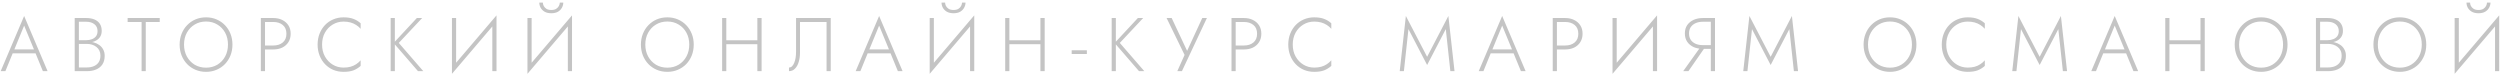 <?xml version="1.0" encoding="UTF-8"?> <svg xmlns="http://www.w3.org/2000/svg" width="527" height="16" viewBox="0 0 527 16" fill="none"> <path d="M2.24 11.24L2.528 10.408H7.696L7.984 11.24H2.24ZM5.088 5.4L2.912 10.696L2.816 10.888L1.136 15H0.144L5.088 3.368L10.032 15H9.04L7.376 10.952L7.296 10.744L5.088 5.4ZM16.434 8.984V8.472H18.178C18.616 8.472 19.016 8.403 19.378 8.264C19.741 8.125 20.029 7.917 20.242 7.64C20.456 7.352 20.562 6.989 20.562 6.552C20.562 5.933 20.344 5.453 19.907 5.112C19.48 4.76 18.904 4.584 18.178 4.584H16.627V14.216H18.338C18.904 14.216 19.4 14.12 19.826 13.928C20.253 13.736 20.584 13.459 20.819 13.096C21.053 12.723 21.171 12.259 21.171 11.704C21.171 11.309 21.096 10.963 20.947 10.664C20.797 10.355 20.589 10.099 20.323 9.896C20.056 9.683 19.752 9.523 19.41 9.416C19.08 9.309 18.723 9.256 18.338 9.256H16.434V8.744H18.402C18.861 8.744 19.309 8.808 19.747 8.936C20.184 9.053 20.573 9.235 20.915 9.48C21.267 9.725 21.544 10.04 21.747 10.424C21.96 10.797 22.067 11.24 22.067 11.752C22.067 12.488 21.907 13.096 21.587 13.576C21.267 14.056 20.824 14.413 20.259 14.648C19.704 14.883 19.064 15 18.338 15H15.746V3.8H18.178C18.851 3.8 19.427 3.901 19.907 4.104C20.397 4.307 20.776 4.611 21.043 5.016C21.309 5.411 21.442 5.907 21.442 6.504C21.442 7.048 21.304 7.507 21.026 7.88C20.76 8.243 20.387 8.52 19.907 8.712C19.427 8.893 18.872 8.984 18.242 8.984H16.434ZM26.904 4.632V3.8H33.672V4.632H30.728V15H29.848V4.632H26.904ZM38.793 9.4C38.793 10.328 38.99 11.16 39.385 11.896C39.79 12.632 40.339 13.213 41.033 13.64C41.737 14.056 42.537 14.264 43.433 14.264C44.329 14.264 45.123 14.056 45.817 13.64C46.521 13.213 47.07 12.632 47.465 11.896C47.859 11.16 48.057 10.328 48.057 9.4C48.057 8.461 47.859 7.629 47.465 6.904C47.07 6.168 46.521 5.592 45.817 5.176C45.123 4.749 44.329 4.536 43.433 4.536C42.537 4.536 41.737 4.749 41.033 5.176C40.339 5.592 39.79 6.168 39.385 6.904C38.99 7.629 38.793 8.461 38.793 9.4ZM37.865 9.4C37.865 8.579 38.003 7.821 38.281 7.128C38.558 6.424 38.947 5.816 39.449 5.304C39.95 4.781 40.537 4.376 41.209 4.088C41.891 3.8 42.633 3.656 43.433 3.656C44.233 3.656 44.969 3.8 45.641 4.088C46.323 4.376 46.915 4.781 47.417 5.304C47.918 5.816 48.307 6.424 48.585 7.128C48.862 7.821 49.001 8.579 49.001 9.4C49.001 10.221 48.862 10.984 48.585 11.688C48.307 12.381 47.918 12.989 47.417 13.512C46.915 14.024 46.323 14.424 45.641 14.712C44.969 15 44.233 15.144 43.433 15.144C42.633 15.144 41.891 15 41.209 14.712C40.537 14.424 39.95 14.024 39.449 13.512C38.947 12.989 38.558 12.381 38.281 11.688C38.003 10.984 37.865 10.221 37.865 9.4ZM54.985 3.8H55.865V15H54.985V3.8ZM55.481 4.632V3.8H57.609C58.313 3.8 58.937 3.933 59.481 4.2C60.036 4.467 60.473 4.845 60.793 5.336C61.113 5.827 61.273 6.419 61.273 7.112C61.273 7.795 61.113 8.387 60.793 8.888C60.473 9.389 60.036 9.773 59.481 10.04C58.937 10.296 58.313 10.424 57.609 10.424H55.481V9.592H57.609C58.431 9.592 59.097 9.379 59.609 8.952C60.121 8.525 60.377 7.912 60.377 7.112C60.377 6.301 60.121 5.688 59.609 5.272C59.097 4.845 58.431 4.632 57.609 4.632H55.481ZM67.895 9.4C67.895 10.349 68.097 11.187 68.503 11.912C68.908 12.637 69.452 13.208 70.135 13.624C70.817 14.04 71.58 14.248 72.423 14.248C72.956 14.248 73.442 14.189 73.879 14.072C74.316 13.955 74.711 13.779 75.063 13.544C75.425 13.309 75.746 13.032 76.023 12.712V13.896C75.553 14.312 75.041 14.627 74.487 14.84C73.932 15.043 73.244 15.144 72.423 15.144C71.644 15.144 70.919 15.005 70.247 14.728C69.585 14.44 69.01 14.04 68.519 13.528C68.028 13.016 67.644 12.408 67.367 11.704C67.09 11 66.951 10.232 66.951 9.4C66.951 8.568 67.09 7.8 67.367 7.096C67.644 6.392 68.028 5.784 68.519 5.272C69.01 4.76 69.585 4.365 70.247 4.088C70.919 3.8 71.644 3.656 72.423 3.656C73.244 3.656 73.932 3.763 74.487 3.976C75.041 4.179 75.553 4.488 76.023 4.904V6.072C75.746 5.752 75.425 5.48 75.063 5.256C74.7 5.021 74.3 4.845 73.863 4.728C73.425 4.611 72.945 4.552 72.423 4.552C71.58 4.552 70.817 4.76 70.135 5.176C69.452 5.581 68.908 6.147 68.503 6.872C68.097 7.597 67.895 8.44 67.895 9.4ZM82.352 3.8H83.232V15H82.352V3.8ZM87.872 3.8H88.992L84.064 9.048L89.232 15H88.112L82.976 9.064L87.872 3.8ZM104.615 4.6L95.271 15.56L95.319 14.2L104.663 3.24L104.615 4.6ZM96.151 3.8V14.36L95.271 15.56V3.8H96.151ZM104.663 3.24V15H103.783V4.424L104.663 3.24ZM120.533 4.6L111.189 15.56L111.237 14.2L120.581 3.24L120.533 4.6ZM112.069 3.8V14.36L111.189 15.56V3.8H112.069ZM120.581 3.24V15H119.701V4.424L120.581 3.24ZM113.685 0.552H114.437C114.437 0.776 114.496 1.011 114.613 1.256C114.741 1.491 114.933 1.693 115.189 1.864C115.456 2.024 115.797 2.104 116.213 2.104C116.64 2.104 116.981 2.024 117.237 1.864C117.504 1.693 117.696 1.491 117.813 1.256C117.941 1.011 118.005 0.776 118.005 0.552H118.741C118.741 0.915 118.645 1.272 118.453 1.624C118.272 1.965 117.994 2.248 117.621 2.472C117.248 2.685 116.778 2.792 116.213 2.792C115.658 2.792 115.189 2.685 114.805 2.472C114.432 2.248 114.149 1.965 113.957 1.624C113.776 1.272 113.685 0.915 113.685 0.552ZM136.032 9.4C136.032 10.328 136.229 11.16 136.624 11.896C137.029 12.632 137.579 13.213 138.272 13.64C138.976 14.056 139.776 14.264 140.672 14.264C141.568 14.264 142.363 14.056 143.056 13.64C143.76 13.213 144.309 12.632 144.704 11.896C145.099 11.16 145.296 10.328 145.296 9.4C145.296 8.461 145.099 7.629 144.704 6.904C144.309 6.168 143.76 5.592 143.056 5.176C142.363 4.749 141.568 4.536 140.672 4.536C139.776 4.536 138.976 4.749 138.272 5.176C137.579 5.592 137.029 6.168 136.624 6.904C136.229 7.629 136.032 8.461 136.032 9.4ZM135.104 9.4C135.104 8.579 135.243 7.821 135.52 7.128C135.797 6.424 136.187 5.816 136.688 5.304C137.189 4.781 137.776 4.376 138.448 4.088C139.131 3.8 139.872 3.656 140.672 3.656C141.472 3.656 142.208 3.8 142.88 4.088C143.563 4.376 144.155 4.781 144.656 5.304C145.157 5.816 145.547 6.424 145.824 7.128C146.101 7.821 146.24 8.579 146.24 9.4C146.24 10.221 146.101 10.984 145.824 11.688C145.547 12.381 145.157 12.989 144.656 13.512C144.155 14.024 143.563 14.424 142.88 14.712C142.208 15 141.472 15.144 140.672 15.144C139.872 15.144 139.131 15 138.448 14.712C137.776 14.424 137.189 14.024 136.688 13.512C136.187 12.989 135.797 12.381 135.52 11.688C135.243 10.984 135.104 10.221 135.104 9.4ZM152.689 9.32V8.488H160.241V9.32H152.689ZM159.649 3.8H160.545V15H159.649V3.8ZM152.225 3.8H153.105V15H152.225V3.8ZM175.118 3.8V15H174.238V4.632H168.638V11.16C168.638 11.843 168.547 12.477 168.366 13.064C168.195 13.651 167.934 14.12 167.582 14.472C167.241 14.824 166.819 15 166.318 15V14.232C166.563 14.232 166.777 14.147 166.958 13.976C167.139 13.795 167.294 13.549 167.422 13.24C167.55 12.931 167.646 12.584 167.71 12.2C167.774 11.805 167.806 11.395 167.806 10.968V3.8H175.118ZM182.472 11.24L182.76 10.408H187.928L188.216 11.24H182.472ZM185.32 5.4L183.144 10.696L183.048 10.888L181.368 15H180.376L185.32 3.368L190.264 15H189.272L187.608 10.952L187.528 10.744L185.32 5.4ZM205.323 4.6L195.979 15.56L196.027 14.2L205.371 3.24L205.323 4.6ZM196.859 3.8V14.36L195.979 15.56V3.8H196.859ZM205.371 3.24V15H204.491V4.424L205.371 3.24ZM198.475 0.552H199.227C199.227 0.776 199.286 1.011 199.403 1.256C199.531 1.491 199.723 1.693 199.979 1.864C200.246 2.024 200.587 2.104 201.003 2.104C201.43 2.104 201.771 2.024 202.027 1.864C202.294 1.693 202.486 1.491 202.603 1.256C202.731 1.011 202.795 0.776 202.795 0.552H203.531C203.531 0.915 203.435 1.272 203.243 1.624C203.062 1.965 202.784 2.248 202.411 2.472C202.038 2.685 201.568 2.792 201.003 2.792C200.448 2.792 199.979 2.685 199.595 2.472C199.222 2.248 198.939 1.965 198.747 1.624C198.566 1.272 198.475 0.915 198.475 0.552ZM212.361 9.32V8.488H219.913V9.32H212.361ZM219.321 3.8H220.217V15H219.321V3.8ZM211.897 3.8H212.777V15H211.897V3.8ZM225.911 11.384V10.6H229.111V11.384H225.911ZM234.342 3.8H235.222V15H234.342V3.8ZM239.862 3.8H240.982L236.054 9.048L241.222 15H240.102L234.966 9.064L239.862 3.8ZM254.413 3.8L249.149 15H248.173L249.709 11.576L245.917 3.8H246.989L250.525 11.32L249.981 11.288L253.437 3.8H254.413ZM259.601 3.8H260.481V15H259.601V3.8ZM260.097 4.632V3.8H262.225C262.929 3.8 263.553 3.933 264.097 4.2C264.652 4.467 265.089 4.845 265.409 5.336C265.729 5.827 265.889 6.419 265.889 7.112C265.889 7.795 265.729 8.387 265.409 8.888C265.089 9.389 264.652 9.773 264.097 10.04C263.553 10.296 262.929 10.424 262.225 10.424H260.097V9.592H262.225C263.046 9.592 263.713 9.379 264.225 8.952C264.737 8.525 264.993 7.912 264.993 7.112C264.993 6.301 264.737 5.688 264.225 5.272C263.713 4.845 263.046 4.632 262.225 4.632H260.097ZM272.51 9.4C272.51 10.349 272.713 11.187 273.118 11.912C273.524 12.637 274.068 13.208 274.75 13.624C275.433 14.04 276.196 14.248 277.038 14.248C277.572 14.248 278.057 14.189 278.494 14.072C278.932 13.955 279.326 13.779 279.678 13.544C280.041 13.309 280.361 13.032 280.638 12.712V13.896C280.169 14.312 279.657 14.627 279.102 14.84C278.548 15.043 277.86 15.144 277.038 15.144C276.26 15.144 275.534 15.005 274.862 14.728C274.201 14.44 273.625 14.04 273.134 13.528C272.644 13.016 272.26 12.408 271.982 11.704C271.705 11 271.566 10.232 271.566 9.4C271.566 8.568 271.705 7.8 271.982 7.096C272.26 6.392 272.644 5.784 273.134 5.272C273.625 4.76 274.201 4.365 274.862 4.088C275.534 3.8 276.26 3.656 277.038 3.656C277.86 3.656 278.548 3.763 279.102 3.976C279.657 4.179 280.169 4.488 280.638 4.904V6.072C280.361 5.752 280.041 5.48 279.678 5.256C279.316 5.021 278.916 4.845 278.478 4.728C278.041 4.611 277.561 4.552 277.038 4.552C276.196 4.552 275.433 4.76 274.75 5.176C274.068 5.581 273.524 6.147 273.118 6.872C272.713 7.597 272.51 8.44 272.51 9.4ZM296.901 6.136L295.941 15H295.061L296.357 3.368L300.837 11.976L305.317 3.368L306.613 15H305.733L304.773 6.136L300.837 13.704L296.901 6.136ZM313.81 11.24L314.098 10.408H319.266L319.554 11.24H313.81ZM316.658 5.4L314.482 10.696L314.386 10.888L312.706 15H311.714L316.658 3.368L321.602 15H320.61L318.946 10.952L318.866 10.744L316.658 5.4ZM327.317 3.8H328.197V15H327.317V3.8ZM327.813 4.632V3.8H329.941C330.645 3.8 331.269 3.933 331.813 4.2C332.367 4.467 332.805 4.845 333.125 5.336C333.445 5.827 333.605 6.419 333.605 7.112C333.605 7.795 333.445 8.387 333.125 8.888C332.805 9.389 332.367 9.773 331.813 10.04C331.269 10.296 330.645 10.424 329.941 10.424H327.813V9.592H329.941C330.762 9.592 331.429 9.379 331.941 8.952C332.453 8.525 332.709 7.912 332.709 7.112C332.709 6.301 332.453 5.688 331.941 5.272C331.429 4.845 330.762 4.632 329.941 4.632H327.813ZM349.266 4.6L339.922 15.56L339.97 14.2L349.314 3.24L349.266 4.6ZM340.802 3.8V14.36L339.922 15.56V3.8H340.802ZM349.314 3.24V15H348.434V4.424L349.314 3.24ZM359.632 9.656L355.92 15H354.816L358.64 9.656H359.632ZM361.52 3.8V15H360.64V3.8H361.52ZM361.056 4.584H358.96C358.395 4.584 357.894 4.68 357.456 4.872C357.019 5.064 356.672 5.341 356.416 5.704C356.171 6.067 356.048 6.515 356.048 7.048C356.048 7.581 356.171 8.035 356.416 8.408C356.672 8.771 357.019 9.048 357.456 9.24C357.894 9.421 358.395 9.512 358.96 9.512H361.056V10.296H358.96C358.246 10.296 357.6 10.173 357.024 9.928C356.459 9.672 356.006 9.299 355.664 8.808C355.334 8.317 355.168 7.731 355.168 7.048C355.168 6.355 355.334 5.768 355.664 5.288C356.006 4.808 356.459 4.44 357.024 4.184C357.6 3.928 358.246 3.8 358.96 3.8H361.056V4.584ZM369.319 6.136L368.359 15H367.479L368.775 3.368L373.255 11.976L377.735 3.368L379.031 15H378.151L377.191 6.136L373.255 13.704L369.319 6.136ZM393.773 9.4C393.773 10.328 393.971 11.16 394.365 11.896C394.771 12.632 395.32 13.213 396.013 13.64C396.717 14.056 397.517 14.264 398.413 14.264C399.309 14.264 400.104 14.056 400.797 13.64C401.501 13.213 402.051 12.632 402.445 11.896C402.84 11.16 403.037 10.328 403.037 9.4C403.037 8.461 402.84 7.629 402.445 6.904C402.051 6.168 401.501 5.592 400.797 5.176C400.104 4.749 399.309 4.536 398.413 4.536C397.517 4.536 396.717 4.749 396.013 5.176C395.32 5.592 394.771 6.168 394.365 6.904C393.971 7.629 393.773 8.461 393.773 9.4ZM392.845 9.4C392.845 8.579 392.984 7.821 393.261 7.128C393.539 6.424 393.928 5.816 394.429 5.304C394.931 4.781 395.517 4.376 396.189 4.088C396.872 3.8 397.613 3.656 398.413 3.656C399.213 3.656 399.949 3.8 400.621 4.088C401.304 4.376 401.896 4.781 402.397 5.304C402.899 5.816 403.288 6.424 403.565 7.128C403.843 7.821 403.981 8.579 403.981 9.4C403.981 10.221 403.843 10.984 403.565 11.688C403.288 12.381 402.899 12.989 402.397 13.512C401.896 14.024 401.304 14.424 400.621 14.712C399.949 15 399.213 15.144 398.413 15.144C397.613 15.144 396.872 15 396.189 14.712C395.517 14.424 394.931 14.024 394.429 13.512C393.928 12.989 393.539 12.381 393.261 11.688C392.984 10.984 392.845 10.221 392.845 9.4ZM410.27 9.4C410.27 10.349 410.473 11.187 410.878 11.912C411.283 12.637 411.827 13.208 412.51 13.624C413.193 14.04 413.955 14.248 414.798 14.248C415.331 14.248 415.817 14.189 416.254 14.072C416.691 13.955 417.086 13.779 417.438 13.544C417.801 13.309 418.121 13.032 418.398 12.712V13.896C417.929 14.312 417.417 14.627 416.862 14.84C416.307 15.043 415.619 15.144 414.798 15.144C414.019 15.144 413.294 15.005 412.622 14.728C411.961 14.44 411.385 14.04 410.894 13.528C410.403 13.016 410.019 12.408 409.742 11.704C409.465 11 409.326 10.232 409.326 9.4C409.326 8.568 409.465 7.8 409.742 7.096C410.019 6.392 410.403 5.784 410.894 5.272C411.385 4.76 411.961 4.365 412.622 4.088C413.294 3.8 414.019 3.656 414.798 3.656C415.619 3.656 416.307 3.763 416.862 3.976C417.417 4.179 417.929 4.488 418.398 4.904V6.072C418.121 5.752 417.801 5.48 417.438 5.256C417.075 5.021 416.675 4.845 416.238 4.728C415.801 4.611 415.321 4.552 414.798 4.552C413.955 4.552 413.193 4.76 412.51 5.176C411.827 5.581 411.283 6.147 410.878 6.872C410.473 7.597 410.27 8.44 410.27 9.4ZM426.023 6.136L425.063 15H424.183L425.479 3.368L429.959 11.976L434.439 3.368L435.735 15H434.855L433.895 6.136L429.959 13.704L426.023 6.136ZM442.933 11.24L443.221 10.408H448.389L448.677 11.24H442.933ZM445.781 5.4L443.605 10.696L443.509 10.888L441.829 15H440.837L445.781 3.368L450.725 15H449.733L448.069 10.952L447.989 10.744L445.781 5.4ZM456.903 9.32V8.488H464.455V9.32H456.903ZM463.863 3.8H464.759V15H463.863V3.8ZM456.439 3.8H457.319V15H456.439V3.8ZM472.004 9.4C472.004 10.328 472.202 11.16 472.596 11.896C473.002 12.632 473.551 13.213 474.244 13.64C474.948 14.056 475.748 14.264 476.644 14.264C477.54 14.264 478.335 14.056 479.028 13.64C479.732 13.213 480.282 12.632 480.676 11.896C481.071 11.16 481.268 10.328 481.268 9.4C481.268 8.461 481.071 7.629 480.676 6.904C480.282 6.168 479.732 5.592 479.028 5.176C478.335 4.749 477.54 4.536 476.644 4.536C475.748 4.536 474.948 4.749 474.244 5.176C473.551 5.592 473.002 6.168 472.596 6.904C472.202 7.629 472.004 8.461 472.004 9.4ZM471.076 9.4C471.076 8.579 471.215 7.821 471.492 7.128C471.77 6.424 472.159 5.816 472.66 5.304C473.162 4.781 473.748 4.376 474.42 4.088C475.103 3.8 475.844 3.656 476.644 3.656C477.444 3.656 478.18 3.8 478.852 4.088C479.535 4.376 480.127 4.781 480.628 5.304C481.13 5.816 481.519 6.424 481.796 7.128C482.074 7.821 482.212 8.579 482.212 9.4C482.212 10.221 482.074 10.984 481.796 11.688C481.519 12.381 481.13 12.989 480.628 13.512C480.127 14.024 479.535 14.424 478.852 14.712C478.18 15 477.444 15.144 476.644 15.144C475.844 15.144 475.103 15 474.42 14.712C473.748 14.424 473.162 14.024 472.66 13.512C472.159 12.989 471.77 12.381 471.492 11.688C471.215 10.984 471.076 10.221 471.076 9.4ZM488.885 8.984V8.472H490.629C491.066 8.472 491.466 8.403 491.829 8.264C492.192 8.125 492.48 7.917 492.693 7.64C492.906 7.352 493.013 6.989 493.013 6.552C493.013 5.933 492.794 5.453 492.357 5.112C491.93 4.76 491.354 4.584 490.629 4.584H489.077V14.216H490.789C491.354 14.216 491.85 14.12 492.277 13.928C492.704 13.736 493.034 13.459 493.269 13.096C493.504 12.723 493.621 12.259 493.621 11.704C493.621 11.309 493.546 10.963 493.397 10.664C493.248 10.355 493.04 10.099 492.773 9.896C492.506 9.683 492.202 9.523 491.861 9.416C491.53 9.309 491.173 9.256 490.789 9.256H488.885V8.744H490.853C491.312 8.744 491.76 8.808 492.197 8.936C492.634 9.053 493.024 9.235 493.365 9.48C493.717 9.725 493.994 10.04 494.197 10.424C494.41 10.797 494.517 11.24 494.517 11.752C494.517 12.488 494.357 13.096 494.037 13.576C493.717 14.056 493.274 14.413 492.709 14.648C492.154 14.883 491.514 15 490.789 15H488.197V3.8H490.629C491.301 3.8 491.877 3.901 492.357 4.104C492.848 4.307 493.226 4.611 493.493 5.016C493.76 5.411 493.893 5.907 493.893 6.504C493.893 7.048 493.754 7.507 493.477 7.88C493.21 8.243 492.837 8.52 492.357 8.712C491.877 8.893 491.322 8.984 490.693 8.984H488.885ZM501.247 9.4C501.247 10.328 501.444 11.16 501.839 11.896C502.244 12.632 502.794 13.213 503.487 13.64C504.191 14.056 504.991 14.264 505.887 14.264C506.783 14.264 507.578 14.056 508.271 13.64C508.975 13.213 509.524 12.632 509.919 11.896C510.314 11.16 510.511 10.328 510.511 9.4C510.511 8.461 510.314 7.629 509.919 6.904C509.524 6.168 508.975 5.592 508.271 5.176C507.578 4.749 506.783 4.536 505.887 4.536C504.991 4.536 504.191 4.749 503.487 5.176C502.794 5.592 502.244 6.168 501.839 6.904C501.444 7.629 501.247 8.461 501.247 9.4ZM500.319 9.4C500.319 8.579 500.458 7.821 500.735 7.128C501.012 6.424 501.402 5.816 501.903 5.304C502.404 4.781 502.991 4.376 503.663 4.088C504.346 3.8 505.087 3.656 505.887 3.656C506.687 3.656 507.423 3.8 508.095 4.088C508.778 4.376 509.37 4.781 509.871 5.304C510.372 5.816 510.762 6.424 511.039 7.128C511.316 7.821 511.455 8.579 511.455 9.4C511.455 10.221 511.316 10.984 511.039 11.688C510.762 12.381 510.372 12.989 509.871 13.512C509.37 14.024 508.778 14.424 508.095 14.712C507.423 15 506.687 15.144 505.887 15.144C505.087 15.144 504.346 15 503.663 14.712C502.991 14.424 502.404 14.024 501.903 13.512C501.402 12.989 501.012 12.381 500.735 11.688C500.458 10.984 500.319 10.221 500.319 9.4ZM526.784 4.6L517.44 15.56L517.488 14.2L526.832 3.24L526.784 4.6ZM518.32 3.8V14.36L517.44 15.56V3.8H518.32ZM526.832 3.24V15H525.952V4.424L526.832 3.24ZM519.936 0.552H520.688C520.688 0.776 520.746 1.011 520.864 1.256C520.992 1.491 521.184 1.693 521.44 1.864C521.706 2.024 522.048 2.104 522.464 2.104C522.89 2.104 523.232 2.024 523.488 1.864C523.754 1.693 523.946 1.491 524.064 1.256C524.192 1.011 524.256 0.776 524.256 0.552H524.992C524.992 0.915 524.896 1.272 524.704 1.624C524.522 1.965 524.245 2.248 523.872 2.472C523.498 2.685 523.029 2.792 522.464 2.792C521.909 2.792 521.44 2.685 521.056 2.472C520.682 2.248 520.4 1.965 520.208 1.624C520.026 1.272 519.936 0.915 519.936 0.552Z" fill="#C4C4C4"></path> </svg> 